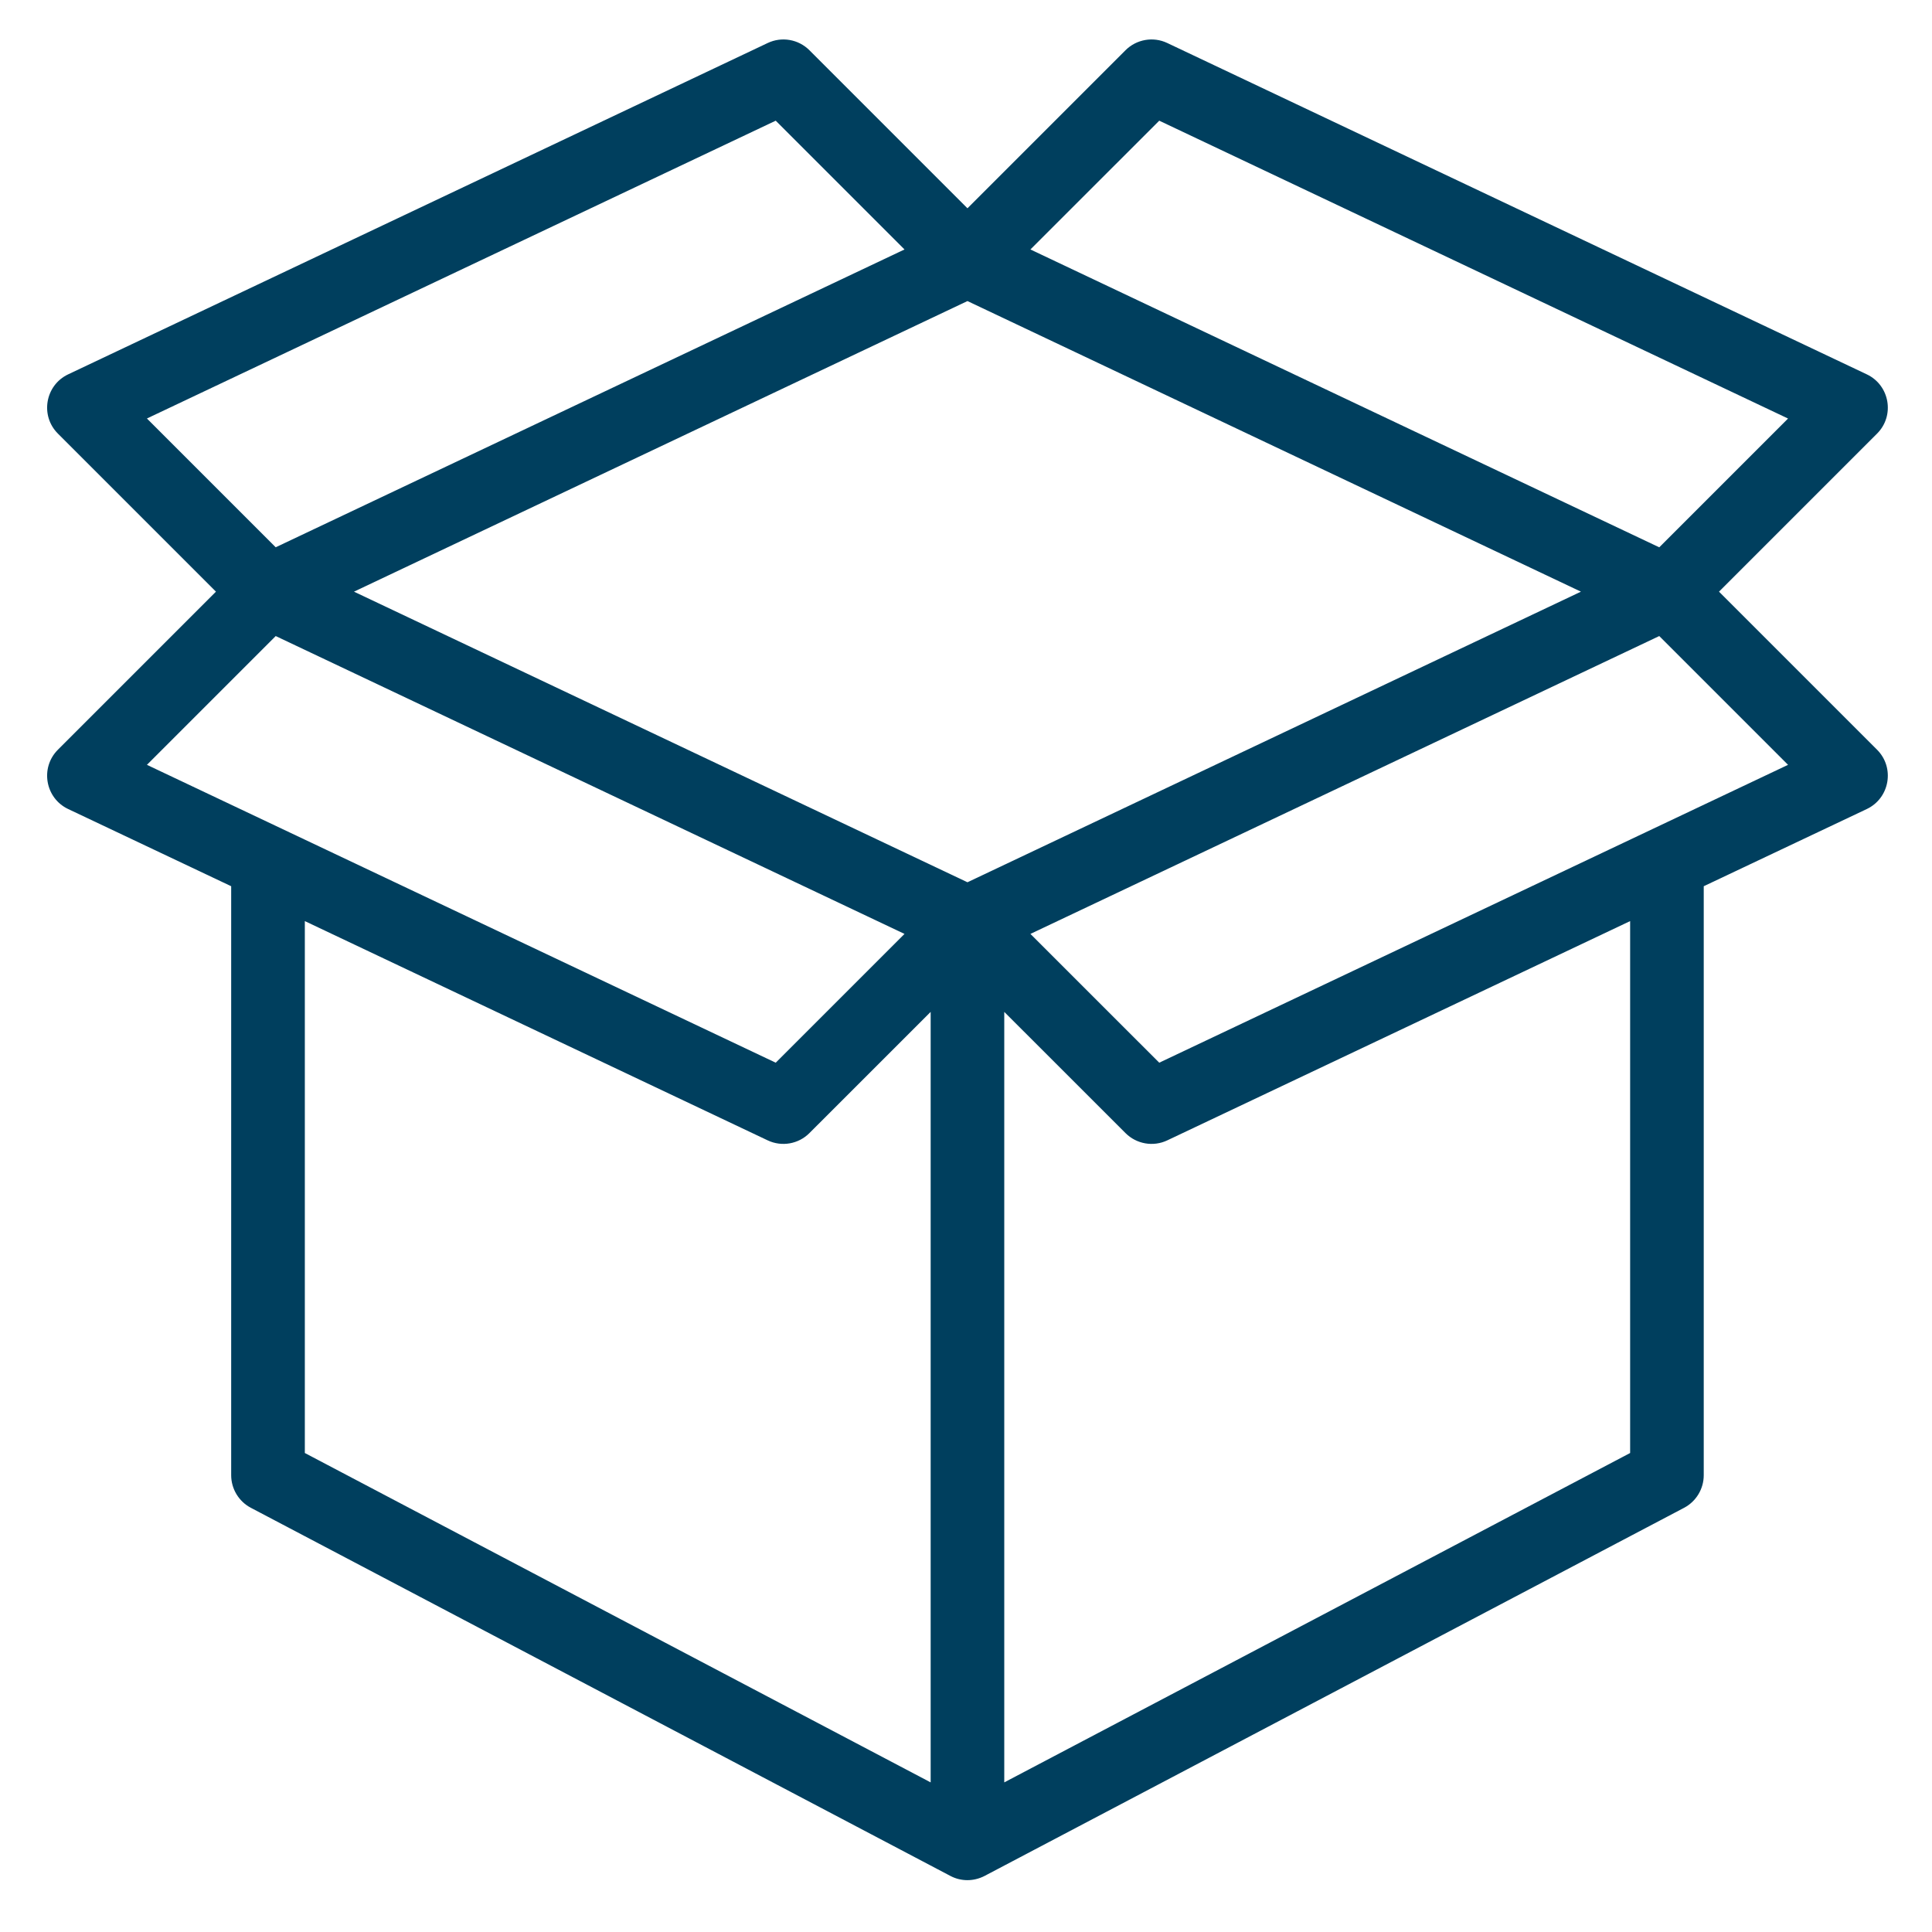 <svg width="41" height="41" viewBox="0 0 41 41" fill="none" xmlns="http://www.w3.org/2000/svg">
<g clip-path="url(#clip0_820_353637)">
<path d="M36.48 12.556L39.834 9.202C40.216 8.82 40.103 8.175 39.616 7.944L24.772 0.913C24.474 0.771 24.119 0.833 23.885 1.066L20.531 4.42L17.177 1.066C16.944 0.833 16.589 0.771 16.291 0.913L1.447 7.944C0.959 8.175 0.847 8.821 1.229 9.202L4.583 12.556L1.229 15.91C0.847 16.292 0.959 16.938 1.447 17.169L4.906 18.807V31.306C4.906 31.596 5.067 31.863 5.324 31.998C5.391 32.033 20.129 39.791 20.178 39.815C20.393 39.925 20.655 39.933 20.895 39.81C20.313 40.116 35.165 32.3 35.739 31.998C35.995 31.863 36.156 31.596 36.156 31.306V18.807L39.616 17.169C40.104 16.937 40.215 16.291 39.834 15.91L36.48 12.556ZM20.531 18.723L7.512 12.556L20.531 6.389L33.55 12.556L20.531 18.723ZM24.601 2.561L37.945 8.882L35.212 11.615L21.867 5.294L24.601 2.561ZM16.462 2.561L19.195 5.294L5.851 11.614L3.118 8.881L16.462 2.561ZM5.851 13.498L19.195 19.819L16.462 22.552L3.118 16.231L5.851 13.498ZM6.469 19.547L16.291 24.2C16.59 24.342 16.945 24.279 17.177 24.046L19.75 21.474V37.825L6.469 30.835L6.469 19.547ZM34.594 30.835L21.312 37.825V21.474L23.885 24.046C24.118 24.279 24.473 24.342 24.772 24.2L34.594 19.547V30.835ZM24.601 22.552L21.867 19.819L35.212 13.498L37.945 16.231L24.601 22.552Z" fill="#003f5e"/>
</g>
<defs>
<clipPath id="clip0_820_353637">
<rect width="40" height="40" fill="#003f5e" transform="translate(0.531 0.369)"/>
</clipPath>
</defs>
</svg>

